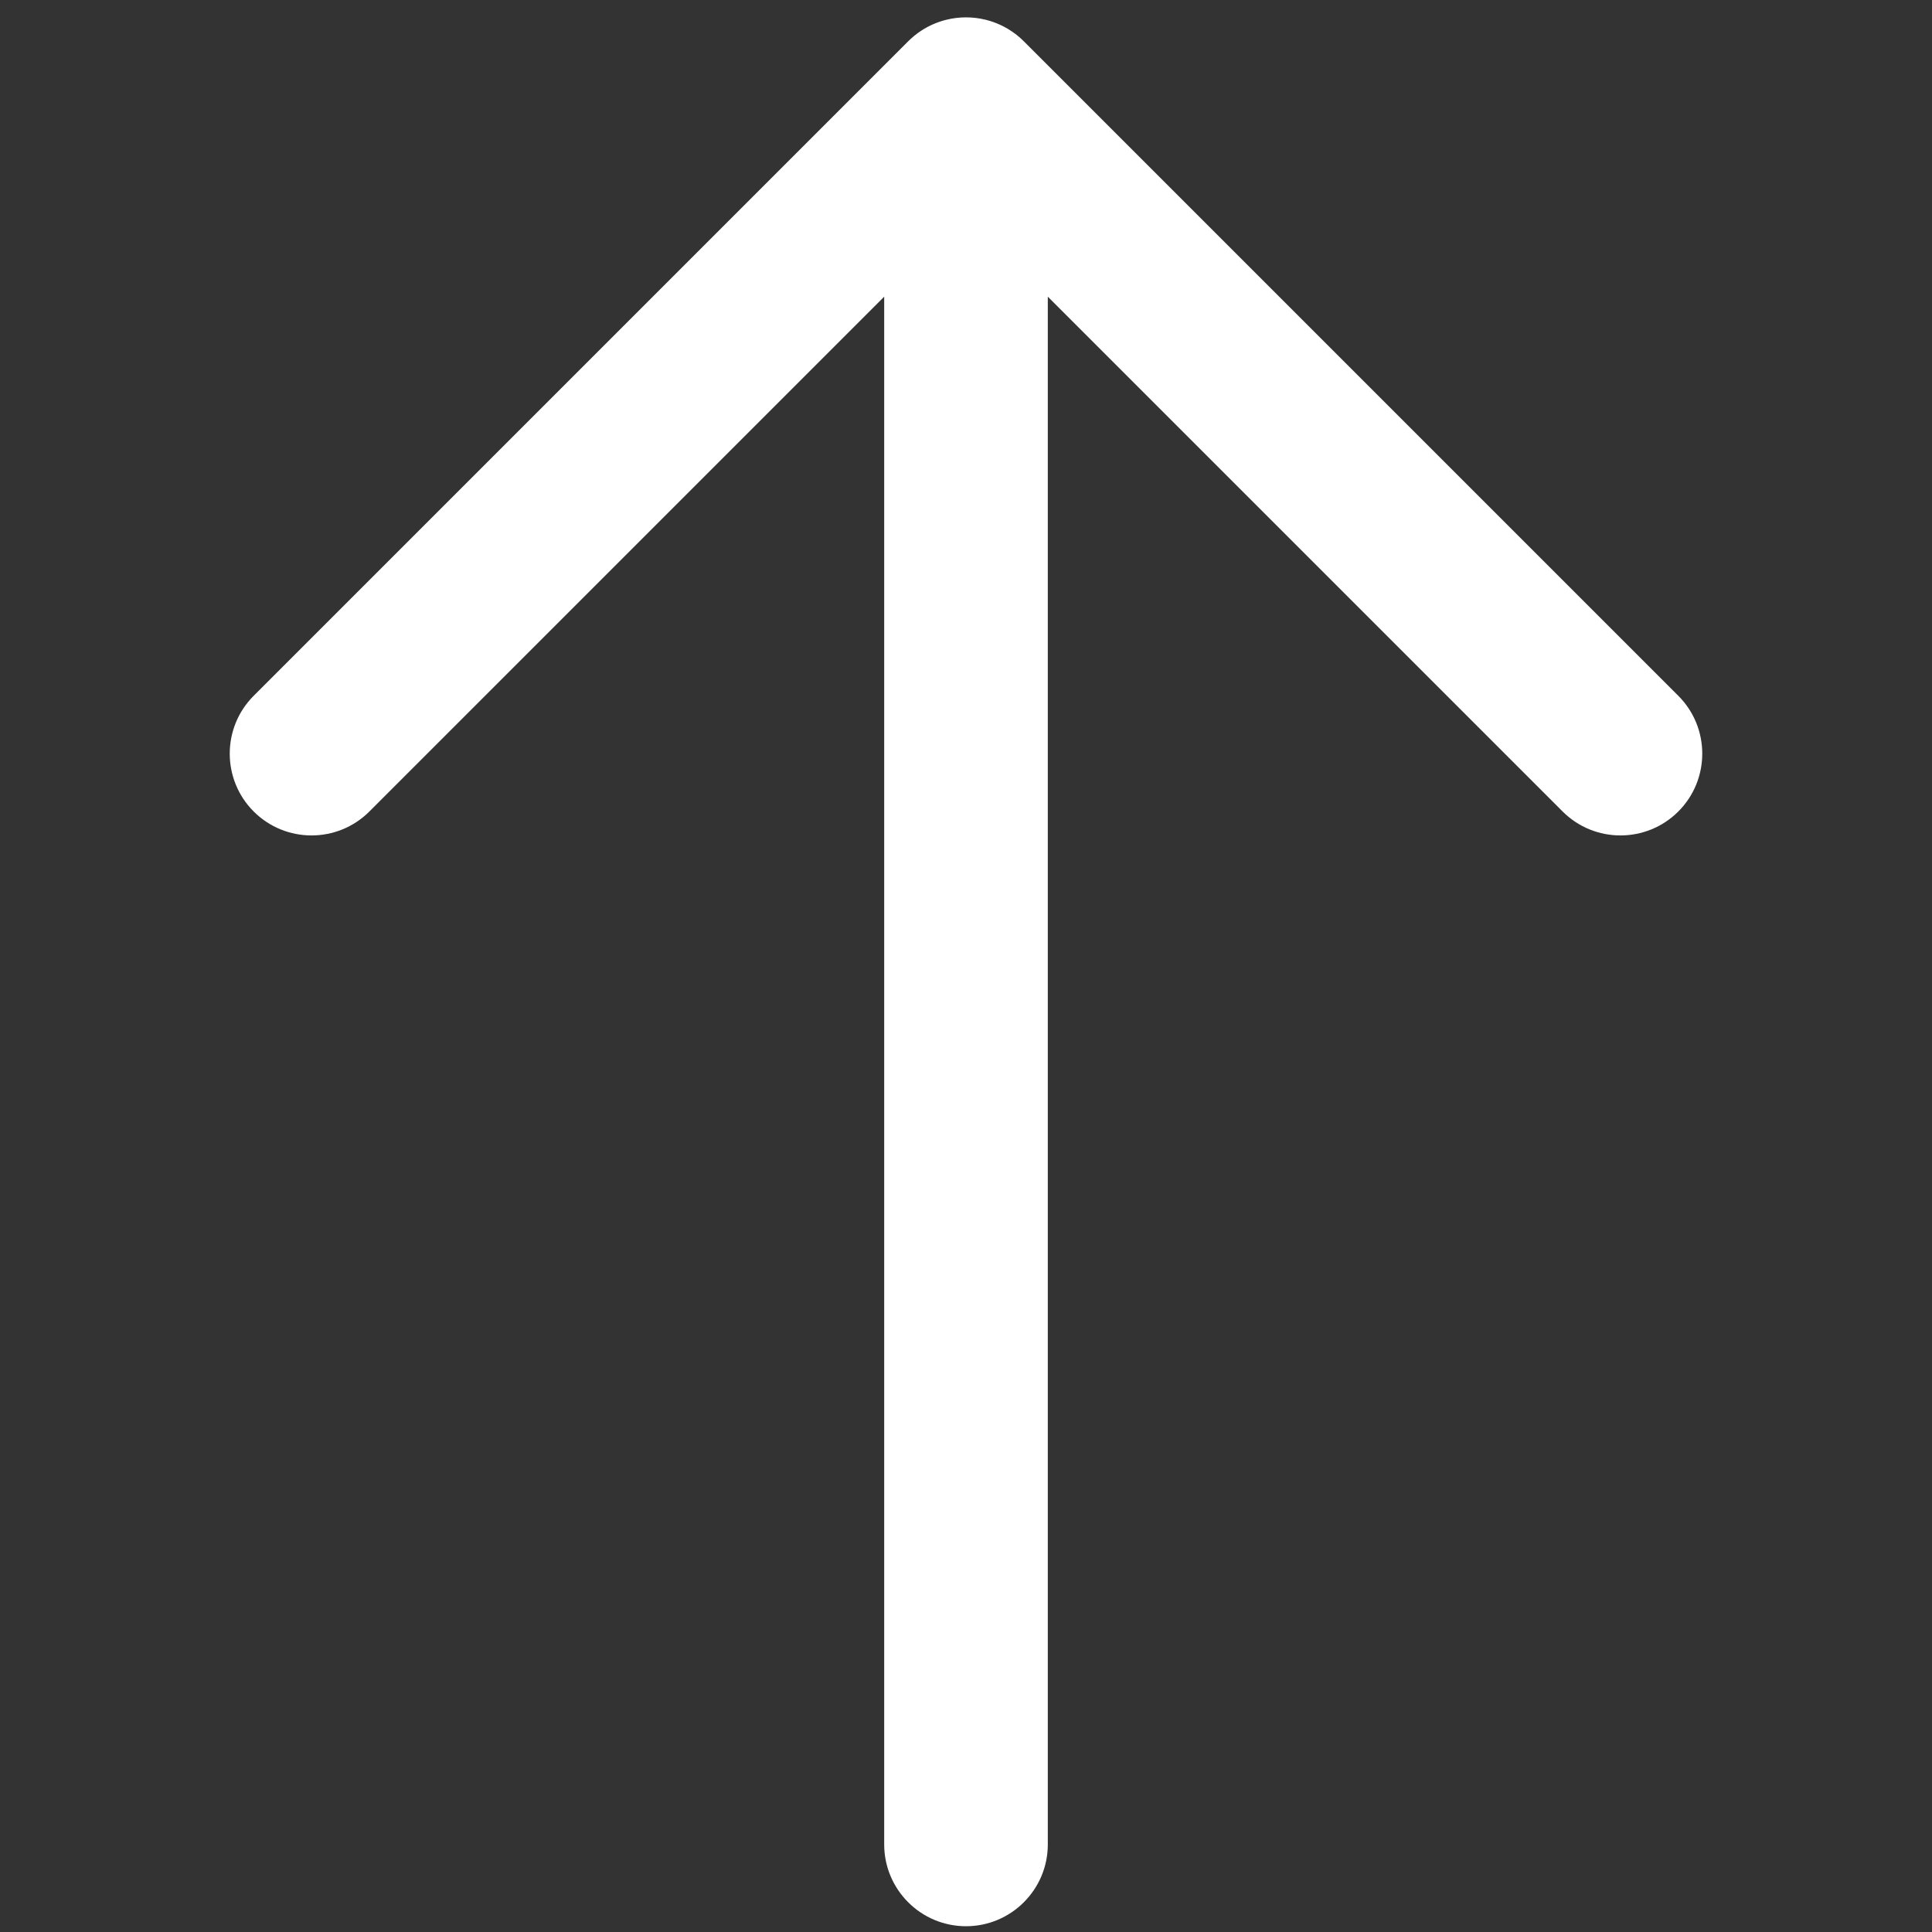 <?xml version="1.0" encoding="UTF-8" standalone="no"?>
<!DOCTYPE svg PUBLIC "-//W3C//DTD SVG 1.1//EN" "http://www.w3.org/Graphics/SVG/1.1/DTD/svg11.dtd">
<svg width="100%" height="100%" viewBox="0 0 1000 1000" version="1.1" xmlns="http://www.w3.org/2000/svg" xmlns:xlink="http://www.w3.org/1999/xlink" xml:space="preserve" xmlns:serif="http://www.serif.com/" style="fill-rule:evenodd;clip-rule:evenodd;stroke-linejoin:round;stroke-miterlimit:2;">
    <rect x="0" y="0" width="1000" height="1000" fill="#333333" stroke="none"/>
    <g>
        <path d="M490.023,10.183L489.916,10.207L489.882,10.216L489.423,10.322L488.21,10.667L487.941,10.739L487.838,10.773L487.414,10.893L486.422,11.229L485.989,11.369L485.804,11.438L485.447,11.559L484.664,11.868L484.062,12.095L483.795,12.211L483.524,12.318L482.938,12.583L482.166,12.918L481.828,13.085L481.649,13.166L481.243,13.374L480.305,13.838L479.919,14.053L479.823,14.102L479.581,14.241L478.48,14.855L478.081,15.104L478.05,15.122L477.958,15.181L476.698,15.968L474.96,17.178L473.272,18.486L471.636,19.89L470.058,21.391C470.058,21.391 131.308,360.141 131.308,360.141C114.782,376.666 114.782,403.5 131.308,420.025C147.833,436.551 174.667,436.551 191.192,420.025L457.655,153.563L457.655,954.667C457.655,978.038 476.629,997.012 500,997.012C523.371,997.012 542.345,978.038 542.345,954.667L542.345,153.563L808.808,420.025C825.333,436.551 852.167,436.551 868.692,420.025C885.218,403.5 885.218,376.666 868.692,360.141L529.942,21.391C527.512,18.96 524.858,16.886 522.042,15.181L521.95,15.122L521.919,15.104L521.52,14.855L520.419,14.241L520.177,14.102L520.081,14.053L519.695,13.838L518.757,13.374L518.351,13.166L518.172,13.085L517.834,12.918L517.062,12.583L516.476,12.318L516.205,12.211L515.938,12.095L515.336,11.868L514.553,11.559L514.196,11.438L514.011,11.369L513.578,11.229L512.586,10.893L512.162,10.773L512.059,10.739L511.79,10.667L510.577,10.322L510.118,10.216L510.084,10.207L509.977,10.183C506.781,9.399 503.438,8.988 500,8.988C496.562,8.988 493.219,9.399 490.023,10.183Z" style="fill:white;"/>
    </g>
</svg>
